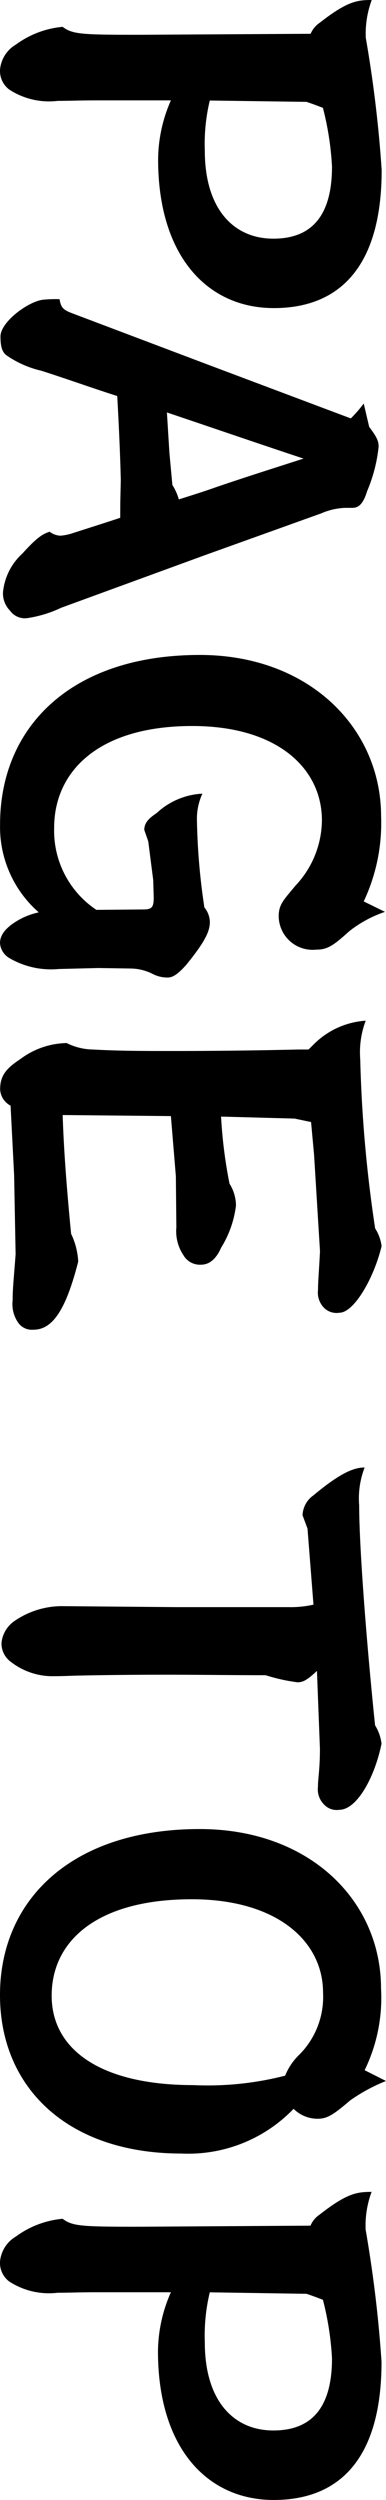 <svg xmlns="http://www.w3.org/2000/svg" width="10.878" height="70.434" viewBox="0 0 10.878 70.434">
  <path id="パス_13826" data-name="パス 13826" d="M1.386-3.864c0,1.624-.014,1.876-.224,2.156a2.62,2.62,0,0,0,.5,1.316A.91.91,0,0,0,2.38.056.657.657,0,0,0,2.926-.2a2.049,2.049,0,0,0,.322-1.372c0-.35-.014-.574-.014-1.106V-4.76A4.179,4.179,0,0,0,4.9-4.4c2.7,0,4.186-1.372,4.186-3.262C9.086-9.52,7.91-10.7,5.194-10.7a35.5,35.5,0,0,0-3.724.448,2.738,2.738,0,0,1-1.064-.168c0,.42.042.7.644,1.47a.7.7,0,0,0,.308.252Zm1.89-4.718c.07-.21.126-.35.168-.462A8.343,8.343,0,0,1,5.1-9.3c1.386,0,2.03.574,2.03,1.652,0,1.134-.854,1.932-2.478,1.932a5.246,5.246,0,0,1-1.414-.14Zm11.718,5.25c.154.462.294.91.448,1.386a1.5,1.5,0,0,1,.056.294.521.521,0,0,1-.112.308c.07.224.2.392.616.77a1.694,1.694,0,0,0,1.092.546.692.692,0,0,0,.518-.2.512.512,0,0,0,.21-.476,3.393,3.393,0,0,0-.294-.966l-1.47-4.018L14.868-9a1.849,1.849,0,0,1-.154-.672v-.2c0-.182-.112-.308-.476-.42a4.333,4.333,0,0,0-1.246-.322c-.168,0-.28.056-.56.266l-.658.154a3.565,3.565,0,0,1,.42.364L10.64-5.7,9.24-2c-.1.266-.154.336-.406.378a4.086,4.086,0,0,0,.014.448C8.89-.742,9.478.042,9.884.042c.28,0,.434-.042.532-.168a2.819,2.819,0,0,0,.434-.98c.238-.742.49-1.442.714-2.142.756-.042,1.652-.084,2.366-.1l.63.014ZM13.16-4.718l-1.134.07c.434-1.288.868-2.548,1.3-3.85.266.826.518,1.624.8,2.45.126.35.238.714.35,1.064a1.514,1.514,0,0,0-.406.182Zm14.518,2,.014-.9a1.4,1.4,0,0,1,.154-.63.9.9,0,0,0,.1-.42c0-.14-.084-.28-.35-.518-.7-.574-.98-.672-1.218-.672a.67.67,0,0,0-.406.154,18.375,18.375,0,0,1-2.45.21,1.685,1.685,0,0,1-.756-.154,2.036,2.036,0,0,0,.546,1.288c.168.252.294.35.476.35l.322-.112,1.092-.14.49-.014c.28,0,.336.056.336.294L26.04-2.66a2.683,2.683,0,0,1-2.31,1.19c-1.6,0-2.87-1.26-2.87-3.892,0-2.394,1.19-3.654,2.66-3.654a2.715,2.715,0,0,1,1.834.742c.406.336.532.476.868.476a.957.957,0,0,0,.938-1.064c0-.308-.112-.476-.518-.924a3.352,3.352,0,0,1-.546-1.008l-.294.6a5.172,5.172,0,0,0-2.394-.49c-2.492,0-4.55,2.03-4.55,5.11,0,3.626,2.03,5.628,4.774,5.628A3.194,3.194,0,0,0,26.11-1.036a1.98,1.98,0,0,0,.252.63c.182.294.378.462.616.462A.537.537,0,0,0,27.4-.21,2.329,2.329,0,0,0,27.706-1.6Zm4.34-5.992.91-.084,2.73-.168c.56.028.854.056,1.092.056a.613.613,0,0,0,.5-.168.5.5,0,0,0,.14-.434c0-.406-.952-.966-1.876-1.19a1.215,1.215,0,0,0-.5.182,37.931,37.931,0,0,1-4.76.42,2.54,2.54,0,0,1-1.092-.154,2.276,2.276,0,0,0,.658,1.456l.154.154v.294c.028,1.176.042,2.38.042,3.57,0,.742,0,1.47-.042,2.212a1.713,1.713,0,0,1-.182.742,2.243,2.243,0,0,0,.448,1.3c.252.378.448.574.854.574a.545.545,0,0,0,.462-.294l1.96-.1,2.226-.042c.742.056.98.084,1.3.084a.911.911,0,0,0,.644-.168.471.471,0,0,0,.182-.42c0-.532-.546-.91-1.918-1.26a2.045,2.045,0,0,0-.784.2c-1.442.14-2.464.21-3.346.238L31.85-4.76l1.694-.14,1.442-.014a1.212,1.212,0,0,0,.784-.2.535.535,0,0,0,.266-.5c0-.224-.154-.42-.476-.56a2.92,2.92,0,0,0-1.19-.42,1.171,1.171,0,0,0-.616.182,13.34,13.34,0,0,1-1.89.238l.056-2.072ZM49.672-8.96c.588,0,.84.056,1.078.056a.6.6,0,0,0,.49-.168.484.484,0,0,0,.154-.434c0-.49-.9-.994-1.862-1.19a1.256,1.256,0,0,0-.518.182c-2.3.238-5.012.448-6.2.448a2.409,2.409,0,0,1-1.064-.154c0,.294.14.672.784,1.442a.718.718,0,0,0,.56.308l.378-.14,2.142-.168a2.9,2.9,0,0,1,.07.7v3.164l-.028,3.248a2.369,2.369,0,0,0,.42,1.316.852.852,0,0,0,.616.364.644.644,0,0,0,.546-.28,1.91,1.91,0,0,0,.392-1.12c0-.126,0-.28-.014-.63-.014-.546-.028-1.554-.028-2.6,0-.924.014-1.89.014-2.814a5.071,5.071,0,0,0,.2-.9c0-.154-.07-.28-.322-.546Zm9.058-1.26a4.654,4.654,0,0,0-2.3-.462c-2.478,0-4.494,2.016-4.494,5.11,0,3.584,1.974,5.628,4.676,5.628,2.632,0,4.466-1.932,4.466-5.11a4.117,4.117,0,0,0-1.26-3.164.952.952,0,0,0,.28-.672c0-.28-.112-.448-.518-.924a4.849,4.849,0,0,1-.546-1.008Zm.154,2.24a8.767,8.767,0,0,1,.266,2.59c0,2.576-.98,3.99-2.52,3.99-1.568,0-2.716-1.316-2.716-3.948,0-2.394,1.176-3.7,2.632-3.7a2.309,2.309,0,0,1,1.736.658A1.7,1.7,0,0,0,58.884-7.98ZM63.14-3.864c0,1.624-.014,1.876-.224,2.156a2.62,2.62,0,0,0,.5,1.316.91.91,0,0,0,.714.448A.657.657,0,0,0,64.68-.2,2.049,2.049,0,0,0,65-1.568c0-.35-.014-.574-.014-1.106V-4.76a4.179,4.179,0,0,0,1.666.364c2.7,0,4.186-1.372,4.186-3.262,0-1.862-1.176-3.038-3.892-3.038a35.5,35.5,0,0,0-3.724.448,2.738,2.738,0,0,1-1.064-.168c0,.42.042.7.644,1.47a.7.7,0,0,0,.308.252Zm1.89-4.718c.07-.21.126-.35.168-.462A8.343,8.343,0,0,1,66.85-9.3c1.386,0,2.03.574,2.03,1.652,0,1.134-.854,1.932-2.478,1.932a5.246,5.246,0,0,1-1.414-.14Z" transform="translate(0.056 -0.406) rotate(90)"/>
</svg>
